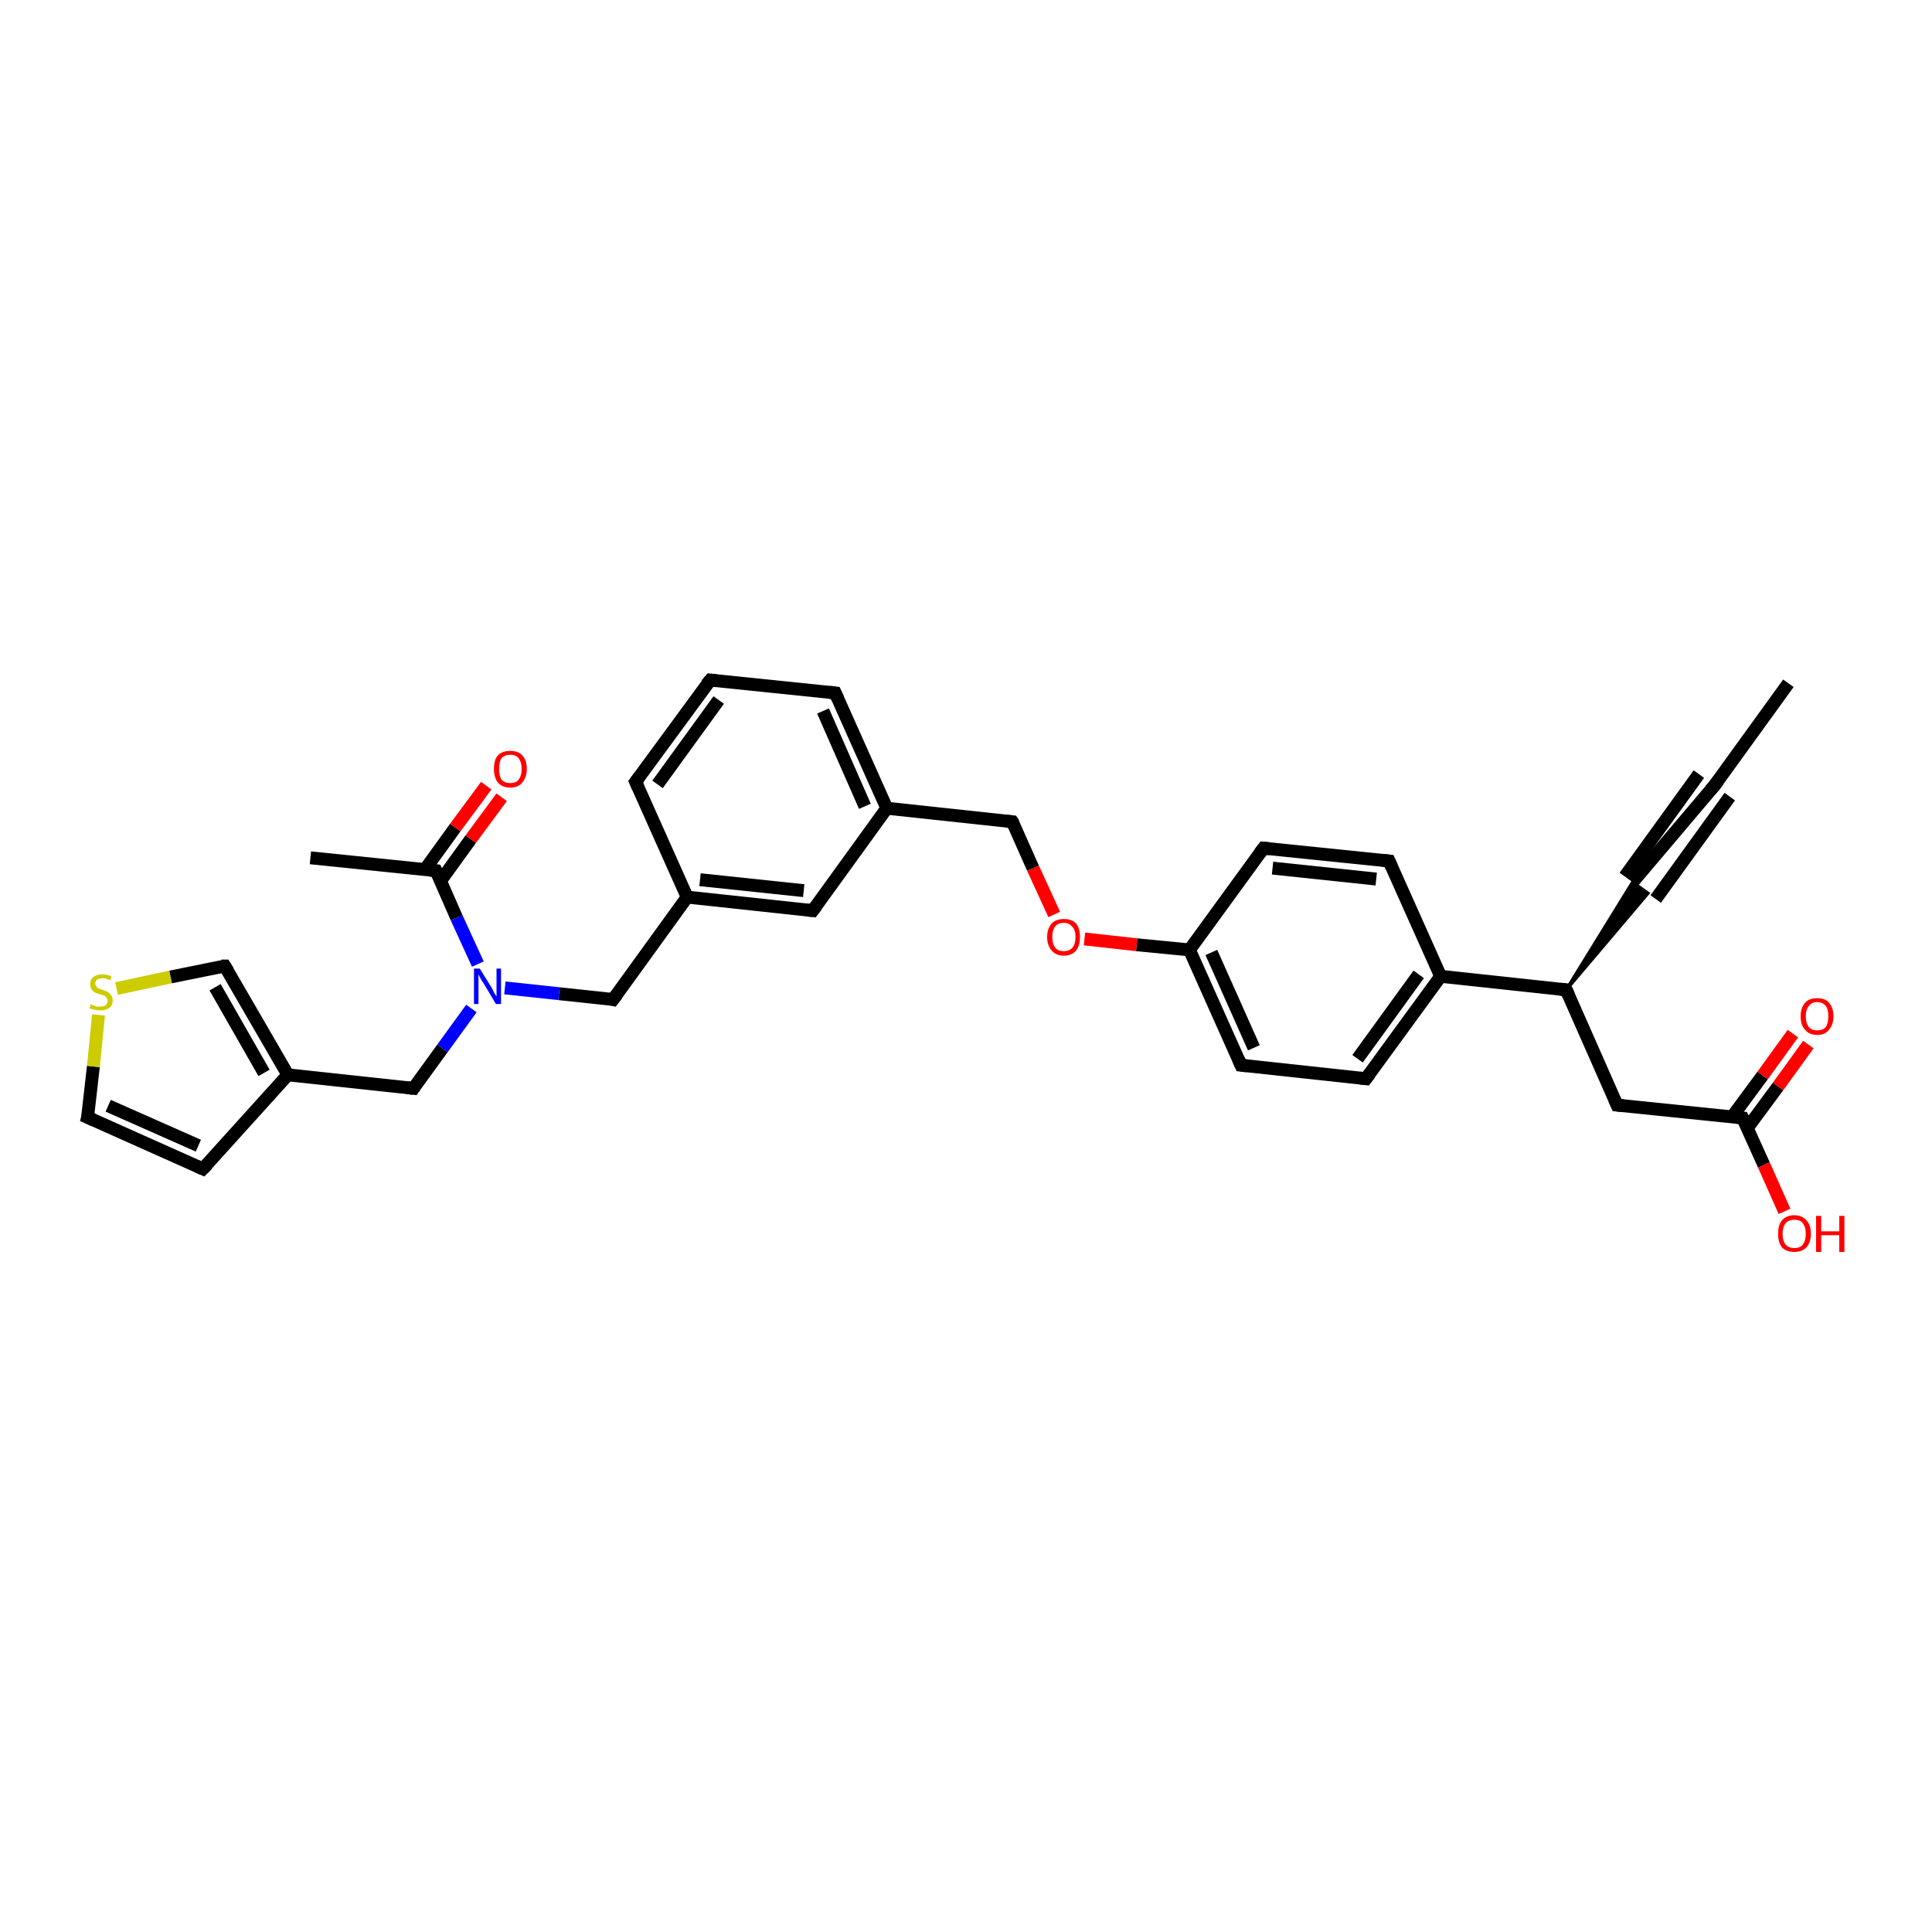 <?xml version='1.0' encoding='iso-8859-1'?>
<svg version='1.1' baseProfile='full'
              xmlns='http://www.w3.org/2000/svg'
                      xmlns:rdkit='http://www.rdkit.org/xml'
                      xmlns:xlink='http://www.w3.org/1999/xlink'
                  xml:space='preserve'
width='300px' height='300px' viewBox='0 0 300 300'>
<!-- END OF HEADER -->
<rect style='opacity:1.0;fill:#FFFFFF;stroke:none' width='300.0' height='300.0' x='0.0' y='0.0'> </rect>
<path class='bond-0 atom-0 atom-1' d='M 277.7,106.1 L 266.2,122.0' style='fill:none;fill-rule:evenodd;stroke:#000000;stroke-width:2.0px;stroke-linecap:butt;stroke-linejoin:miter;stroke-opacity:1' />
<path class='bond-1 atom-1 atom-2' d='M 266.2,122.0 L 253.5,137.0' style='fill:none;fill-rule:evenodd;stroke:#000000;stroke-width:2.0px;stroke-linecap:butt;stroke-linejoin:miter;stroke-opacity:1' />
<path class='bond-1 atom-1 atom-2' d='M 268.6,123.7 L 257.1,139.6' style='fill:none;fill-rule:evenodd;stroke:#000000;stroke-width:2.0px;stroke-linecap:butt;stroke-linejoin:miter;stroke-opacity:1' />
<path class='bond-1 atom-1 atom-2' d='M 263.8,120.2 L 252.3,136.1' style='fill:none;fill-rule:evenodd;stroke:#000000;stroke-width:2.0px;stroke-linecap:butt;stroke-linejoin:miter;stroke-opacity:1' />
<path class='bond-2 atom-3 atom-2' d='M 243.2,153.7 L 253.5,137.0 L 255.9,138.7 Z' style='fill:#000000;fill-rule:evenodd;fill-opacity:1;stroke:#000000;stroke-width:0.5px;stroke-linecap:butt;stroke-linejoin:miter;stroke-opacity:1;' />
<path class='bond-3 atom-3 atom-4' d='M 243.2,153.7 L 251.1,171.6' style='fill:none;fill-rule:evenodd;stroke:#000000;stroke-width:2.0px;stroke-linecap:butt;stroke-linejoin:miter;stroke-opacity:1' />
<path class='bond-4 atom-4 atom-5' d='M 251.1,171.6 L 270.6,173.6' style='fill:none;fill-rule:evenodd;stroke:#000000;stroke-width:2.0px;stroke-linecap:butt;stroke-linejoin:miter;stroke-opacity:1' />
<path class='bond-5 atom-5 atom-6' d='M 270.6,173.6 L 273.9,180.9' style='fill:none;fill-rule:evenodd;stroke:#000000;stroke-width:2.0px;stroke-linecap:butt;stroke-linejoin:miter;stroke-opacity:1' />
<path class='bond-5 atom-5 atom-6' d='M 273.9,180.9 L 277.1,188.1' style='fill:none;fill-rule:evenodd;stroke:#FF0000;stroke-width:2.0px;stroke-linecap:butt;stroke-linejoin:miter;stroke-opacity:1' />
<path class='bond-6 atom-5 atom-7' d='M 271.3,175.2 L 276.1,168.7' style='fill:none;fill-rule:evenodd;stroke:#000000;stroke-width:2.0px;stroke-linecap:butt;stroke-linejoin:miter;stroke-opacity:1' />
<path class='bond-6 atom-5 atom-7' d='M 276.1,168.7 L 280.8,162.2' style='fill:none;fill-rule:evenodd;stroke:#FF0000;stroke-width:2.0px;stroke-linecap:butt;stroke-linejoin:miter;stroke-opacity:1' />
<path class='bond-6 atom-5 atom-7' d='M 268.9,173.5 L 273.7,167.0' style='fill:none;fill-rule:evenodd;stroke:#000000;stroke-width:2.0px;stroke-linecap:butt;stroke-linejoin:miter;stroke-opacity:1' />
<path class='bond-6 atom-5 atom-7' d='M 273.7,167.0 L 278.4,160.5' style='fill:none;fill-rule:evenodd;stroke:#FF0000;stroke-width:2.0px;stroke-linecap:butt;stroke-linejoin:miter;stroke-opacity:1' />
<path class='bond-7 atom-3 atom-8' d='M 243.2,153.7 L 223.7,151.6' style='fill:none;fill-rule:evenodd;stroke:#000000;stroke-width:2.0px;stroke-linecap:butt;stroke-linejoin:miter;stroke-opacity:1' />
<path class='bond-8 atom-8 atom-9' d='M 223.7,151.6 L 212.1,167.5' style='fill:none;fill-rule:evenodd;stroke:#000000;stroke-width:2.0px;stroke-linecap:butt;stroke-linejoin:miter;stroke-opacity:1' />
<path class='bond-8 atom-8 atom-9' d='M 220.3,151.3 L 210.8,164.4' style='fill:none;fill-rule:evenodd;stroke:#000000;stroke-width:2.0px;stroke-linecap:butt;stroke-linejoin:miter;stroke-opacity:1' />
<path class='bond-9 atom-9 atom-10' d='M 212.1,167.5 L 192.7,165.4' style='fill:none;fill-rule:evenodd;stroke:#000000;stroke-width:2.0px;stroke-linecap:butt;stroke-linejoin:miter;stroke-opacity:1' />
<path class='bond-10 atom-10 atom-11' d='M 192.7,165.4 L 184.7,147.5' style='fill:none;fill-rule:evenodd;stroke:#000000;stroke-width:2.0px;stroke-linecap:butt;stroke-linejoin:miter;stroke-opacity:1' />
<path class='bond-10 atom-10 atom-11' d='M 194.7,162.7 L 188.1,147.9' style='fill:none;fill-rule:evenodd;stroke:#000000;stroke-width:2.0px;stroke-linecap:butt;stroke-linejoin:miter;stroke-opacity:1' />
<path class='bond-11 atom-11 atom-12' d='M 184.7,147.5 L 176.5,146.7' style='fill:none;fill-rule:evenodd;stroke:#000000;stroke-width:2.0px;stroke-linecap:butt;stroke-linejoin:miter;stroke-opacity:1' />
<path class='bond-11 atom-11 atom-12' d='M 176.5,146.7 L 168.4,145.8' style='fill:none;fill-rule:evenodd;stroke:#FF0000;stroke-width:2.0px;stroke-linecap:butt;stroke-linejoin:miter;stroke-opacity:1' />
<path class='bond-12 atom-12 atom-13' d='M 163.7,142.0 L 160.4,134.8' style='fill:none;fill-rule:evenodd;stroke:#FF0000;stroke-width:2.0px;stroke-linecap:butt;stroke-linejoin:miter;stroke-opacity:1' />
<path class='bond-12 atom-12 atom-13' d='M 160.4,134.8 L 157.2,127.6' style='fill:none;fill-rule:evenodd;stroke:#000000;stroke-width:2.0px;stroke-linecap:butt;stroke-linejoin:miter;stroke-opacity:1' />
<path class='bond-13 atom-13 atom-14' d='M 157.2,127.6 L 137.7,125.5' style='fill:none;fill-rule:evenodd;stroke:#000000;stroke-width:2.0px;stroke-linecap:butt;stroke-linejoin:miter;stroke-opacity:1' />
<path class='bond-14 atom-14 atom-15' d='M 137.7,125.5 L 129.7,107.6' style='fill:none;fill-rule:evenodd;stroke:#000000;stroke-width:2.0px;stroke-linecap:butt;stroke-linejoin:miter;stroke-opacity:1' />
<path class='bond-14 atom-14 atom-15' d='M 134.3,125.2 L 127.8,110.4' style='fill:none;fill-rule:evenodd;stroke:#000000;stroke-width:2.0px;stroke-linecap:butt;stroke-linejoin:miter;stroke-opacity:1' />
<path class='bond-15 atom-15 atom-16' d='M 129.7,107.6 L 110.3,105.6' style='fill:none;fill-rule:evenodd;stroke:#000000;stroke-width:2.0px;stroke-linecap:butt;stroke-linejoin:miter;stroke-opacity:1' />
<path class='bond-16 atom-16 atom-17' d='M 110.3,105.6 L 98.7,121.4' style='fill:none;fill-rule:evenodd;stroke:#000000;stroke-width:2.0px;stroke-linecap:butt;stroke-linejoin:miter;stroke-opacity:1' />
<path class='bond-16 atom-16 atom-17' d='M 111.6,108.7 L 102.1,121.8' style='fill:none;fill-rule:evenodd;stroke:#000000;stroke-width:2.0px;stroke-linecap:butt;stroke-linejoin:miter;stroke-opacity:1' />
<path class='bond-17 atom-17 atom-18' d='M 98.7,121.4 L 106.7,139.3' style='fill:none;fill-rule:evenodd;stroke:#000000;stroke-width:2.0px;stroke-linecap:butt;stroke-linejoin:miter;stroke-opacity:1' />
<path class='bond-18 atom-18 atom-19' d='M 106.7,139.3 L 95.2,155.2' style='fill:none;fill-rule:evenodd;stroke:#000000;stroke-width:2.0px;stroke-linecap:butt;stroke-linejoin:miter;stroke-opacity:1' />
<path class='bond-19 atom-19 atom-20' d='M 95.2,155.2 L 86.8,154.3' style='fill:none;fill-rule:evenodd;stroke:#000000;stroke-width:2.0px;stroke-linecap:butt;stroke-linejoin:miter;stroke-opacity:1' />
<path class='bond-19 atom-19 atom-20' d='M 86.8,154.3 L 78.4,153.4' style='fill:none;fill-rule:evenodd;stroke:#0000FF;stroke-width:2.0px;stroke-linecap:butt;stroke-linejoin:miter;stroke-opacity:1' />
<path class='bond-20 atom-20 atom-21' d='M 73.2,156.6 L 68.7,162.8' style='fill:none;fill-rule:evenodd;stroke:#0000FF;stroke-width:2.0px;stroke-linecap:butt;stroke-linejoin:miter;stroke-opacity:1' />
<path class='bond-20 atom-20 atom-21' d='M 68.7,162.8 L 64.2,169.0' style='fill:none;fill-rule:evenodd;stroke:#000000;stroke-width:2.0px;stroke-linecap:butt;stroke-linejoin:miter;stroke-opacity:1' />
<path class='bond-21 atom-21 atom-22' d='M 64.2,169.0 L 44.7,166.9' style='fill:none;fill-rule:evenodd;stroke:#000000;stroke-width:2.0px;stroke-linecap:butt;stroke-linejoin:miter;stroke-opacity:1' />
<path class='bond-22 atom-22 atom-23' d='M 44.7,166.9 L 31.5,181.5' style='fill:none;fill-rule:evenodd;stroke:#000000;stroke-width:2.0px;stroke-linecap:butt;stroke-linejoin:miter;stroke-opacity:1' />
<path class='bond-23 atom-23 atom-24' d='M 31.5,181.5 L 13.6,173.5' style='fill:none;fill-rule:evenodd;stroke:#000000;stroke-width:2.0px;stroke-linecap:butt;stroke-linejoin:miter;stroke-opacity:1' />
<path class='bond-23 atom-23 atom-24' d='M 30.8,177.9 L 16.8,171.7' style='fill:none;fill-rule:evenodd;stroke:#000000;stroke-width:2.0px;stroke-linecap:butt;stroke-linejoin:miter;stroke-opacity:1' />
<path class='bond-24 atom-24 atom-25' d='M 13.6,173.5 L 14.5,165.6' style='fill:none;fill-rule:evenodd;stroke:#000000;stroke-width:2.0px;stroke-linecap:butt;stroke-linejoin:miter;stroke-opacity:1' />
<path class='bond-24 atom-24 atom-25' d='M 14.5,165.6 L 15.3,157.6' style='fill:none;fill-rule:evenodd;stroke:#CCCC00;stroke-width:2.0px;stroke-linecap:butt;stroke-linejoin:miter;stroke-opacity:1' />
<path class='bond-25 atom-25 atom-26' d='M 18.1,153.5 L 26.5,151.7' style='fill:none;fill-rule:evenodd;stroke:#CCCC00;stroke-width:2.0px;stroke-linecap:butt;stroke-linejoin:miter;stroke-opacity:1' />
<path class='bond-25 atom-25 atom-26' d='M 26.5,151.7 L 34.9,150.0' style='fill:none;fill-rule:evenodd;stroke:#000000;stroke-width:2.0px;stroke-linecap:butt;stroke-linejoin:miter;stroke-opacity:1' />
<path class='bond-26 atom-20 atom-27' d='M 74.2,149.7 L 70.9,142.5' style='fill:none;fill-rule:evenodd;stroke:#0000FF;stroke-width:2.0px;stroke-linecap:butt;stroke-linejoin:miter;stroke-opacity:1' />
<path class='bond-26 atom-20 atom-27' d='M 70.9,142.5 L 67.7,135.2' style='fill:none;fill-rule:evenodd;stroke:#000000;stroke-width:2.0px;stroke-linecap:butt;stroke-linejoin:miter;stroke-opacity:1' />
<path class='bond-27 atom-27 atom-28' d='M 67.7,135.2 L 48.2,133.2' style='fill:none;fill-rule:evenodd;stroke:#000000;stroke-width:2.0px;stroke-linecap:butt;stroke-linejoin:miter;stroke-opacity:1' />
<path class='bond-28 atom-27 atom-29' d='M 68.4,136.8 L 73.1,130.3' style='fill:none;fill-rule:evenodd;stroke:#000000;stroke-width:2.0px;stroke-linecap:butt;stroke-linejoin:miter;stroke-opacity:1' />
<path class='bond-28 atom-27 atom-29' d='M 73.1,130.3 L 77.9,123.8' style='fill:none;fill-rule:evenodd;stroke:#FF0000;stroke-width:2.0px;stroke-linecap:butt;stroke-linejoin:miter;stroke-opacity:1' />
<path class='bond-28 atom-27 atom-29' d='M 66.0,135.0 L 70.7,128.5' style='fill:none;fill-rule:evenodd;stroke:#000000;stroke-width:2.0px;stroke-linecap:butt;stroke-linejoin:miter;stroke-opacity:1' />
<path class='bond-28 atom-27 atom-29' d='M 70.7,128.5 L 75.5,122.0' style='fill:none;fill-rule:evenodd;stroke:#FF0000;stroke-width:2.0px;stroke-linecap:butt;stroke-linejoin:miter;stroke-opacity:1' />
<path class='bond-29 atom-18 atom-30' d='M 106.7,139.3 L 126.2,141.4' style='fill:none;fill-rule:evenodd;stroke:#000000;stroke-width:2.0px;stroke-linecap:butt;stroke-linejoin:miter;stroke-opacity:1' />
<path class='bond-29 atom-18 atom-30' d='M 108.7,136.6 L 124.8,138.3' style='fill:none;fill-rule:evenodd;stroke:#000000;stroke-width:2.0px;stroke-linecap:butt;stroke-linejoin:miter;stroke-opacity:1' />
<path class='bond-30 atom-11 atom-31' d='M 184.7,147.5 L 196.2,131.7' style='fill:none;fill-rule:evenodd;stroke:#000000;stroke-width:2.0px;stroke-linecap:butt;stroke-linejoin:miter;stroke-opacity:1' />
<path class='bond-31 atom-31 atom-32' d='M 196.2,131.7 L 215.7,133.7' style='fill:none;fill-rule:evenodd;stroke:#000000;stroke-width:2.0px;stroke-linecap:butt;stroke-linejoin:miter;stroke-opacity:1' />
<path class='bond-31 atom-31 atom-32' d='M 197.6,134.8 L 213.7,136.5' style='fill:none;fill-rule:evenodd;stroke:#000000;stroke-width:2.0px;stroke-linecap:butt;stroke-linejoin:miter;stroke-opacity:1' />
<path class='bond-32 atom-32 atom-8' d='M 215.7,133.7 L 223.7,151.6' style='fill:none;fill-rule:evenodd;stroke:#000000;stroke-width:2.0px;stroke-linecap:butt;stroke-linejoin:miter;stroke-opacity:1' />
<path class='bond-33 atom-30 atom-14' d='M 126.2,141.4 L 137.7,125.5' style='fill:none;fill-rule:evenodd;stroke:#000000;stroke-width:2.0px;stroke-linecap:butt;stroke-linejoin:miter;stroke-opacity:1' />
<path class='bond-34 atom-26 atom-22' d='M 34.9,150.0 L 44.7,166.9' style='fill:none;fill-rule:evenodd;stroke:#000000;stroke-width:2.0px;stroke-linecap:butt;stroke-linejoin:miter;stroke-opacity:1' />
<path class='bond-34 atom-26 atom-22' d='M 33.4,153.3 L 41.0,166.6' style='fill:none;fill-rule:evenodd;stroke:#000000;stroke-width:2.0px;stroke-linecap:butt;stroke-linejoin:miter;stroke-opacity:1' />
<path d='M 266.8,121.2 L 266.2,122.0 L 265.6,122.7' style='fill:none;stroke:#000000;stroke-width:2.0px;stroke-linecap:butt;stroke-linejoin:miter;stroke-opacity:1;' />
<path d='M 243.6,154.6 L 243.2,153.7 L 242.2,153.6' style='fill:none;stroke:#000000;stroke-width:2.0px;stroke-linecap:butt;stroke-linejoin:miter;stroke-opacity:1;' />
<path d='M 250.7,170.7 L 251.1,171.6 L 252.1,171.7' style='fill:none;stroke:#000000;stroke-width:2.0px;stroke-linecap:butt;stroke-linejoin:miter;stroke-opacity:1;' />
<path d='M 269.7,173.5 L 270.6,173.6 L 270.8,174.0' style='fill:none;stroke:#000000;stroke-width:2.0px;stroke-linecap:butt;stroke-linejoin:miter;stroke-opacity:1;' />
<path d='M 212.7,166.7 L 212.1,167.5 L 211.2,167.4' style='fill:none;stroke:#000000;stroke-width:2.0px;stroke-linecap:butt;stroke-linejoin:miter;stroke-opacity:1;' />
<path d='M 193.6,165.5 L 192.7,165.4 L 192.3,164.5' style='fill:none;stroke:#000000;stroke-width:2.0px;stroke-linecap:butt;stroke-linejoin:miter;stroke-opacity:1;' />
<path d='M 157.4,127.9 L 157.2,127.6 L 156.2,127.5' style='fill:none;stroke:#000000;stroke-width:2.0px;stroke-linecap:butt;stroke-linejoin:miter;stroke-opacity:1;' />
<path d='M 130.1,108.5 L 129.7,107.6 L 128.8,107.5' style='fill:none;stroke:#000000;stroke-width:2.0px;stroke-linecap:butt;stroke-linejoin:miter;stroke-opacity:1;' />
<path d='M 111.2,105.7 L 110.3,105.6 L 109.7,106.3' style='fill:none;stroke:#000000;stroke-width:2.0px;stroke-linecap:butt;stroke-linejoin:miter;stroke-opacity:1;' />
<path d='M 99.3,120.6 L 98.7,121.4 L 99.1,122.3' style='fill:none;stroke:#000000;stroke-width:2.0px;stroke-linecap:butt;stroke-linejoin:miter;stroke-opacity:1;' />
<path d='M 95.8,154.4 L 95.2,155.2 L 94.8,155.1' style='fill:none;stroke:#000000;stroke-width:2.0px;stroke-linecap:butt;stroke-linejoin:miter;stroke-opacity:1;' />
<path d='M 64.4,168.7 L 64.2,169.0 L 63.2,168.9' style='fill:none;stroke:#000000;stroke-width:2.0px;stroke-linecap:butt;stroke-linejoin:miter;stroke-opacity:1;' />
<path d='M 32.2,180.8 L 31.5,181.5 L 30.6,181.1' style='fill:none;stroke:#000000;stroke-width:2.0px;stroke-linecap:butt;stroke-linejoin:miter;stroke-opacity:1;' />
<path d='M 14.5,173.9 L 13.6,173.5 L 13.7,173.1' style='fill:none;stroke:#000000;stroke-width:2.0px;stroke-linecap:butt;stroke-linejoin:miter;stroke-opacity:1;' />
<path d='M 34.4,150.0 L 34.9,150.0 L 35.4,150.8' style='fill:none;stroke:#000000;stroke-width:2.0px;stroke-linecap:butt;stroke-linejoin:miter;stroke-opacity:1;' />
<path d='M 67.9,135.6 L 67.7,135.2 L 66.7,135.1' style='fill:none;stroke:#000000;stroke-width:2.0px;stroke-linecap:butt;stroke-linejoin:miter;stroke-opacity:1;' />
<path d='M 125.2,141.3 L 126.2,141.4 L 126.8,140.6' style='fill:none;stroke:#000000;stroke-width:2.0px;stroke-linecap:butt;stroke-linejoin:miter;stroke-opacity:1;' />
<path d='M 195.6,132.5 L 196.2,131.7 L 197.2,131.8' style='fill:none;stroke:#000000;stroke-width:2.0px;stroke-linecap:butt;stroke-linejoin:miter;stroke-opacity:1;' />
<path d='M 214.7,133.6 L 215.7,133.7 L 216.1,134.6' style='fill:none;stroke:#000000;stroke-width:2.0px;stroke-linecap:butt;stroke-linejoin:miter;stroke-opacity:1;' />
<path class='atom-6' d='M 276.1 191.6
Q 276.1 190.2, 276.7 189.5
Q 277.4 188.7, 278.6 188.7
Q 279.8 188.7, 280.5 189.5
Q 281.2 190.2, 281.2 191.6
Q 281.2 192.9, 280.5 193.7
Q 279.8 194.4, 278.6 194.4
Q 277.4 194.4, 276.7 193.7
Q 276.1 192.9, 276.1 191.6
M 278.6 193.8
Q 279.5 193.8, 279.9 193.3
Q 280.4 192.7, 280.4 191.6
Q 280.4 190.5, 279.9 189.9
Q 279.5 189.4, 278.6 189.4
Q 277.8 189.4, 277.3 189.9
Q 276.8 190.5, 276.8 191.6
Q 276.8 192.7, 277.3 193.3
Q 277.8 193.8, 278.6 193.8
' fill='#FF0000'/>
<path class='atom-6' d='M 282.0 188.8
L 282.8 188.8
L 282.8 191.2
L 285.6 191.2
L 285.6 188.8
L 286.4 188.8
L 286.4 194.4
L 285.6 194.4
L 285.6 191.8
L 282.8 191.8
L 282.8 194.4
L 282.0 194.4
L 282.0 188.8
' fill='#FF0000'/>
<path class='atom-7' d='M 279.6 157.8
Q 279.6 156.5, 280.3 155.7
Q 280.9 155.0, 282.2 155.0
Q 283.4 155.0, 284.0 155.7
Q 284.7 156.5, 284.7 157.8
Q 284.7 159.1, 284.0 159.9
Q 283.4 160.7, 282.2 160.7
Q 280.9 160.7, 280.3 159.9
Q 279.6 159.2, 279.6 157.8
M 282.2 160.0
Q 283.0 160.0, 283.5 159.5
Q 283.9 158.9, 283.9 157.8
Q 283.9 156.7, 283.5 156.2
Q 283.0 155.6, 282.2 155.6
Q 281.3 155.6, 280.9 156.2
Q 280.4 156.7, 280.4 157.8
Q 280.4 158.9, 280.9 159.5
Q 281.3 160.0, 282.2 160.0
' fill='#FF0000'/>
<path class='atom-12' d='M 162.6 145.5
Q 162.6 144.2, 163.3 143.4
Q 164.0 142.7, 165.2 142.7
Q 166.4 142.7, 167.1 143.4
Q 167.7 144.2, 167.7 145.5
Q 167.7 146.8, 167.1 147.6
Q 166.4 148.4, 165.2 148.4
Q 164.0 148.4, 163.3 147.6
Q 162.6 146.8, 162.6 145.5
M 165.2 147.7
Q 166.0 147.7, 166.5 147.2
Q 167.0 146.6, 167.0 145.5
Q 167.0 144.4, 166.5 143.9
Q 166.0 143.3, 165.2 143.3
Q 164.3 143.3, 163.9 143.8
Q 163.4 144.4, 163.4 145.5
Q 163.4 146.6, 163.9 147.2
Q 164.3 147.7, 165.2 147.7
' fill='#FF0000'/>
<path class='atom-20' d='M 74.5 150.4
L 76.3 153.3
Q 76.5 153.6, 76.7 154.1
Q 77.0 154.6, 77.1 154.7
L 77.1 150.4
L 77.8 150.4
L 77.8 155.9
L 77.0 155.9
L 75.1 152.7
Q 74.8 152.3, 74.6 151.9
Q 74.4 151.5, 74.3 151.3
L 74.3 155.9
L 73.6 155.9
L 73.6 150.4
L 74.5 150.4
' fill='#0000FF'/>
<path class='atom-25' d='M 14.1 155.9
Q 14.2 156.0, 14.4 156.1
Q 14.7 156.2, 15.0 156.3
Q 15.3 156.3, 15.6 156.3
Q 16.1 156.3, 16.4 156.1
Q 16.7 155.8, 16.7 155.4
Q 16.7 155.1, 16.5 154.9
Q 16.4 154.7, 16.2 154.6
Q 15.9 154.5, 15.5 154.4
Q 15.0 154.2, 14.7 154.1
Q 14.4 153.9, 14.2 153.6
Q 14.0 153.3, 14.0 152.8
Q 14.0 152.1, 14.5 151.7
Q 15.0 151.3, 15.9 151.3
Q 16.6 151.3, 17.3 151.6
L 17.1 152.2
Q 16.4 151.9, 15.9 151.9
Q 15.4 151.9, 15.1 152.1
Q 14.8 152.3, 14.8 152.7
Q 14.8 153.0, 15.0 153.2
Q 15.1 153.4, 15.3 153.5
Q 15.6 153.6, 15.9 153.7
Q 16.4 153.9, 16.7 154.0
Q 17.0 154.2, 17.2 154.5
Q 17.5 154.8, 17.5 155.4
Q 17.5 156.1, 17.0 156.5
Q 16.4 156.9, 15.6 156.9
Q 15.1 156.9, 14.7 156.8
Q 14.3 156.7, 13.9 156.6
L 14.1 155.9
' fill='#CCCC00'/>
<path class='atom-29' d='M 76.7 119.4
Q 76.7 118.0, 77.3 117.3
Q 78.0 116.6, 79.2 116.6
Q 80.5 116.6, 81.1 117.3
Q 81.8 118.0, 81.8 119.4
Q 81.8 120.7, 81.1 121.5
Q 80.5 122.3, 79.2 122.3
Q 78.0 122.3, 77.3 121.5
Q 76.7 120.7, 76.7 119.4
M 79.2 121.6
Q 80.1 121.6, 80.5 121.1
Q 81.0 120.5, 81.0 119.4
Q 81.0 118.3, 80.5 117.7
Q 80.1 117.2, 79.2 117.2
Q 78.4 117.2, 77.9 117.7
Q 77.5 118.3, 77.5 119.4
Q 77.5 120.5, 77.9 121.1
Q 78.4 121.6, 79.2 121.6
' fill='#FF0000'/>
</svg>
